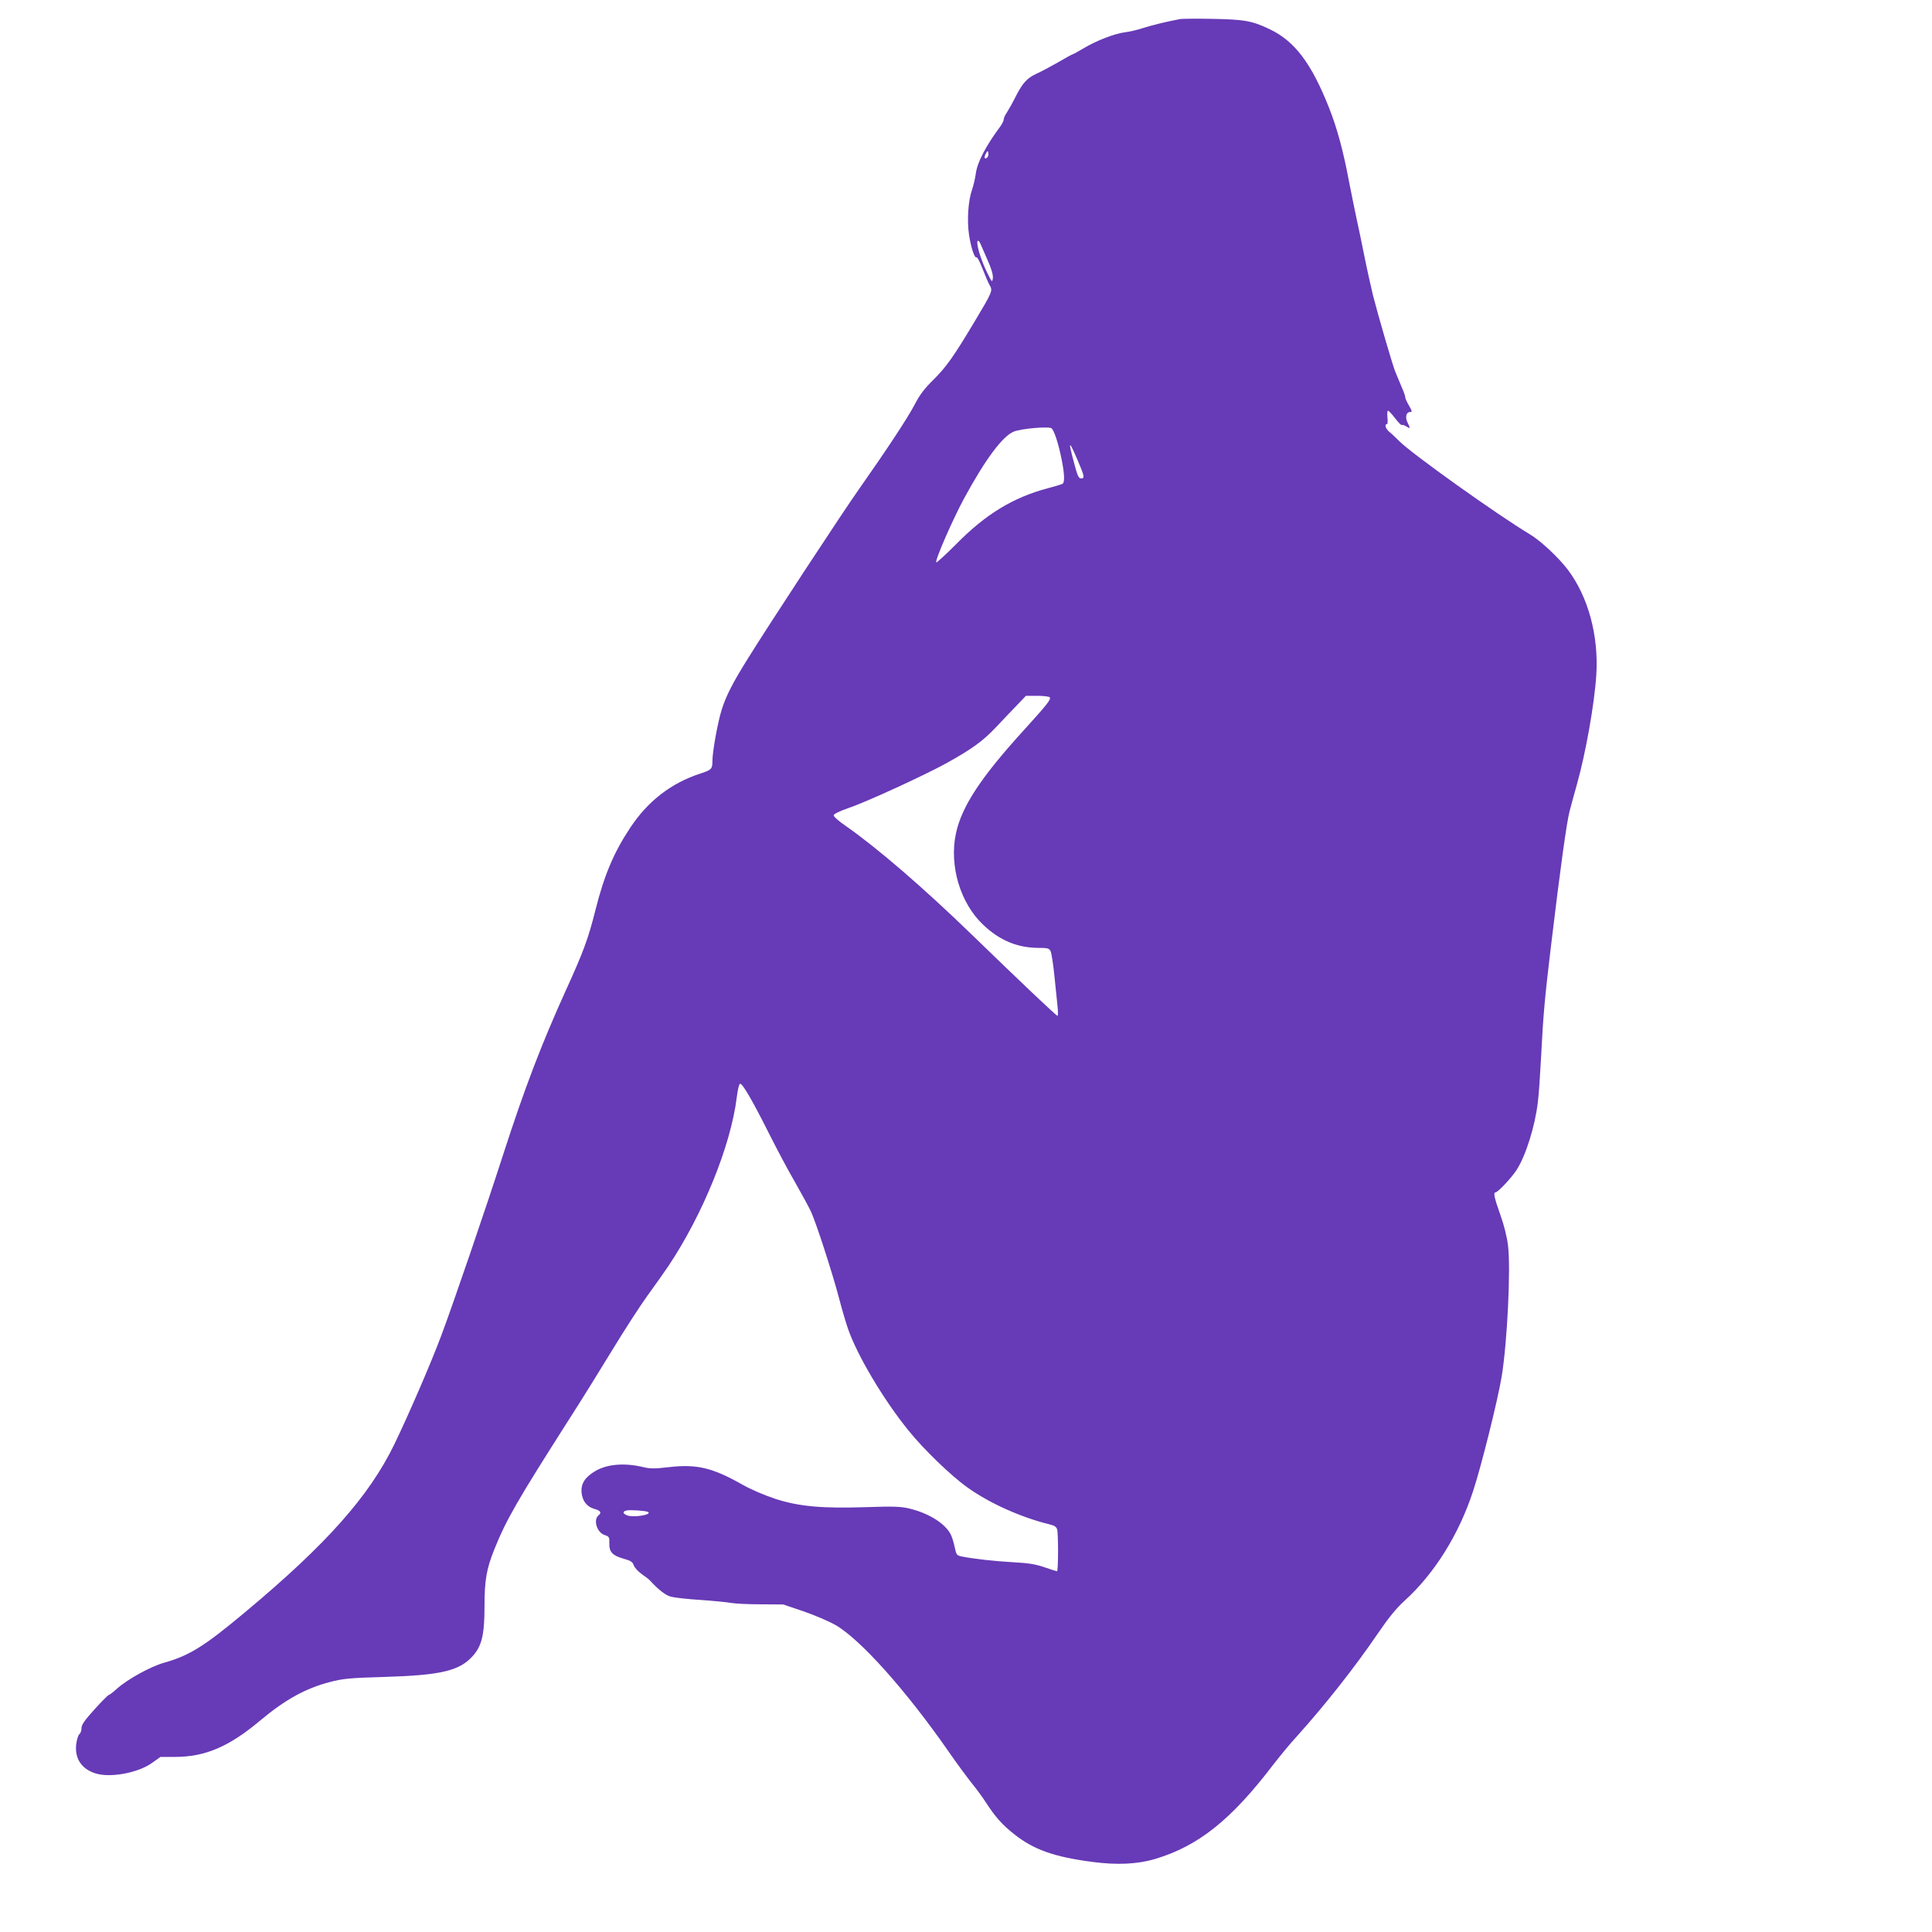 <?xml version="1.0" standalone="no"?>
<!DOCTYPE svg PUBLIC "-//W3C//DTD SVG 20010904//EN"
 "http://www.w3.org/TR/2001/REC-SVG-20010904/DTD/svg10.dtd">
<svg version="1.0" xmlns="http://www.w3.org/2000/svg"
 width="1280pt" height="1280pt" viewBox="0 0 1280 1280"
 preserveAspectRatio="xMidYMid meet">
<g transform="translate(0,1280) scale(0.1,-0.1)"
fill="#673ab7" stroke="none">
<path d="M7820 12674 c-86 -16 -184 -40 -245 -59 -38 -13 -94 -26 -123 -29
-68 -9 -186 -54 -273 -106 -37 -22 -70 -40 -73 -40 -3 0 -47 -24 -98 -54 -51
-29 -113 -62 -138 -73 -64 -29 -93 -60 -139 -149 -22 -44 -49 -92 -60 -109
-12 -16 -21 -37 -21 -46 0 -9 -11 -31 -25 -50 -95 -128 -150 -234 -160 -309
-4 -30 -15 -78 -25 -107 -26 -74 -34 -203 -20 -298 13 -86 37 -158 50 -150 5
3 23 -32 40 -77 18 -46 39 -95 48 -110 20 -34 15 -44 -99 -235 -141 -236 -191
-306 -274 -388 -62 -61 -91 -100 -125 -165 -43 -84 -187 -302 -365 -555 -106
-149 -605 -910 -737 -1123 -104 -166 -147 -251 -176 -342 -26 -81 -62 -279
-62 -341 0 -54 -6 -60 -80 -84 -191 -62 -347 -181 -464 -358 -109 -164 -173
-315 -231 -546 -47 -188 -80 -278 -196 -532 -162 -358 -271 -642 -414 -1084
-117 -363 -331 -989 -412 -1205 -67 -179 -213 -517 -310 -718 -168 -346 -451
-664 -989 -1113 -269 -225 -369 -288 -537 -335 -89 -25 -240 -108 -311 -171
-26 -24 -52 -43 -56 -43 -4 0 -47 -43 -94 -95 -66 -73 -86 -102 -86 -124 0
-16 -6 -34 -14 -40 -8 -6 -17 -36 -21 -66 -11 -93 33 -163 124 -193 96 -33
285 1 378 68 l56 40 96 0 c201 0 359 68 566 242 165 138 299 212 460 254 89
23 128 27 365 34 367 11 492 40 579 135 63 68 81 143 81 332 0 174 13 248 65
378 80 199 153 324 488 850 78 121 208 330 290 465 82 135 188 299 236 365 48
66 110 154 138 195 228 341 414 797 454 1118 7 57 16 92 23 92 17 0 88 -124
194 -336 50 -99 125 -241 168 -314 42 -74 90 -162 106 -195 33 -70 143 -408
188 -580 17 -66 43 -154 57 -195 59 -174 234 -470 400 -675 101 -126 283 -302
393 -380 145 -104 354 -198 546 -245 30 -7 43 -16 48 -33 8 -31 8 -277 -1
-277 -3 0 -41 12 -82 26 -60 21 -104 28 -211 34 -125 7 -258 22 -339 38 -32 7
-35 10 -46 62 -6 30 -18 69 -27 86 -39 73 -148 140 -275 170 -56 13 -104 15
-278 9 -299 -10 -452 4 -609 55 -73 24 -161 62 -221 96 -195 110 -299 135
-482 114 -93 -11 -125 -11 -167 -1 -130 32 -250 21 -330 -30 -63 -39 -88 -82
-83 -138 6 -56 35 -93 82 -107 44 -12 53 -25 30 -44 -36 -30 -10 -114 41 -130
30 -10 32 -14 31 -55 -2 -57 21 -81 95 -102 47 -13 59 -21 67 -44 5 -15 29
-41 53 -58 24 -17 48 -35 53 -41 60 -65 105 -100 142 -109 23 -6 111 -16 195
-21 84 -6 176 -15 203 -20 28 -5 116 -9 197 -9 l147 -1 133 -45 c73 -25 169
-66 213 -91 165 -95 467 -432 750 -839 53 -77 123 -171 154 -210 31 -38 74
-97 95 -130 62 -95 106 -144 184 -206 129 -103 266 -152 522 -185 160 -21 294
-15 410 19 289 86 505 258 786 626 45 58 114 142 154 185 185 205 388 462 538
683 74 108 122 167 179 219 197 179 358 437 452 723 54 163 164 604 190 761
37 226 61 714 42 868 -7 58 -26 134 -51 204 -39 110 -48 148 -32 148 15 0 106
96 140 149 61 95 122 289 141 451 6 47 15 180 21 295 14 281 25 398 66 740 61
510 104 820 123 891 10 38 32 119 49 179 58 207 116 533 128 725 16 259 -53
515 -189 696 -61 80 -179 191 -251 234 -217 130 -787 537 -865 617 -21 21 -49
48 -64 60 -26 20 -37 53 -18 53 5 0 6 20 3 45 -2 25 -1 45 4 44 5 0 26 -23 47
-50 21 -28 41 -48 45 -45 3 3 16 -1 29 -9 27 -18 28 -14 9 24 -18 34 -10 71
15 71 16 0 16 4 -6 43 -14 23 -25 48 -25 56 0 12 -10 36 -65 166 -17 39 -116
380 -149 510 -13 55 -39 170 -56 255 -17 85 -40 196 -51 245 -11 50 -33 160
-50 245 -39 209 -80 361 -135 499 -115 290 -225 437 -389 516 -118 57 -169 66
-380 70 -104 2 -201 1 -215 -1z m-1279 -917 c-17 -17 -24 -1 -10 25 12 21 14
21 17 4 2 -10 -1 -23 -7 -29z m4 -685 c24 -54 35 -93 33 -115 -4 -30 -6 -29
-41 43 -39 81 -71 186 -60 203 4 6 12 -2 19 -19 7 -16 29 -66 49 -112z m419
-1108 c18 -7 50 -105 72 -220 17 -89 18 -140 4 -149 -6 -4 -50 -17 -99 -30
-229 -61 -411 -172 -604 -368 -71 -71 -131 -126 -134 -123 -11 10 109 285 185
425 140 258 256 414 330 442 48 19 216 34 246 23z m176 -214 c45 -105 48 -120
22 -120 -15 0 -24 19 -45 99 -42 156 -37 161 23 21z m-185 -1570 c9 -14 -19
-49 -165 -210 -291 -319 -418 -511 -457 -693 -45 -213 29 -461 181 -604 109
-104 228 -153 368 -153 58 0 69 -3 78 -21 6 -11 18 -86 26 -167 8 -81 18 -173
21 -204 3 -32 3 -58 -1 -58 -8 0 -247 227 -575 545 -315 305 -619 567 -825
711 -48 33 -85 65 -83 73 1 8 42 28 97 47 117 39 510 220 651 298 169 94 239
145 324 234 44 47 107 113 141 148 l61 64 76 0 c42 0 79 -5 82 -10z m-2662
-5397 c31 -18 -95 -39 -137 -23 -32 12 -33 27 -3 33 23 5 127 -2 140 -10z"/>
</g>
</svg>
